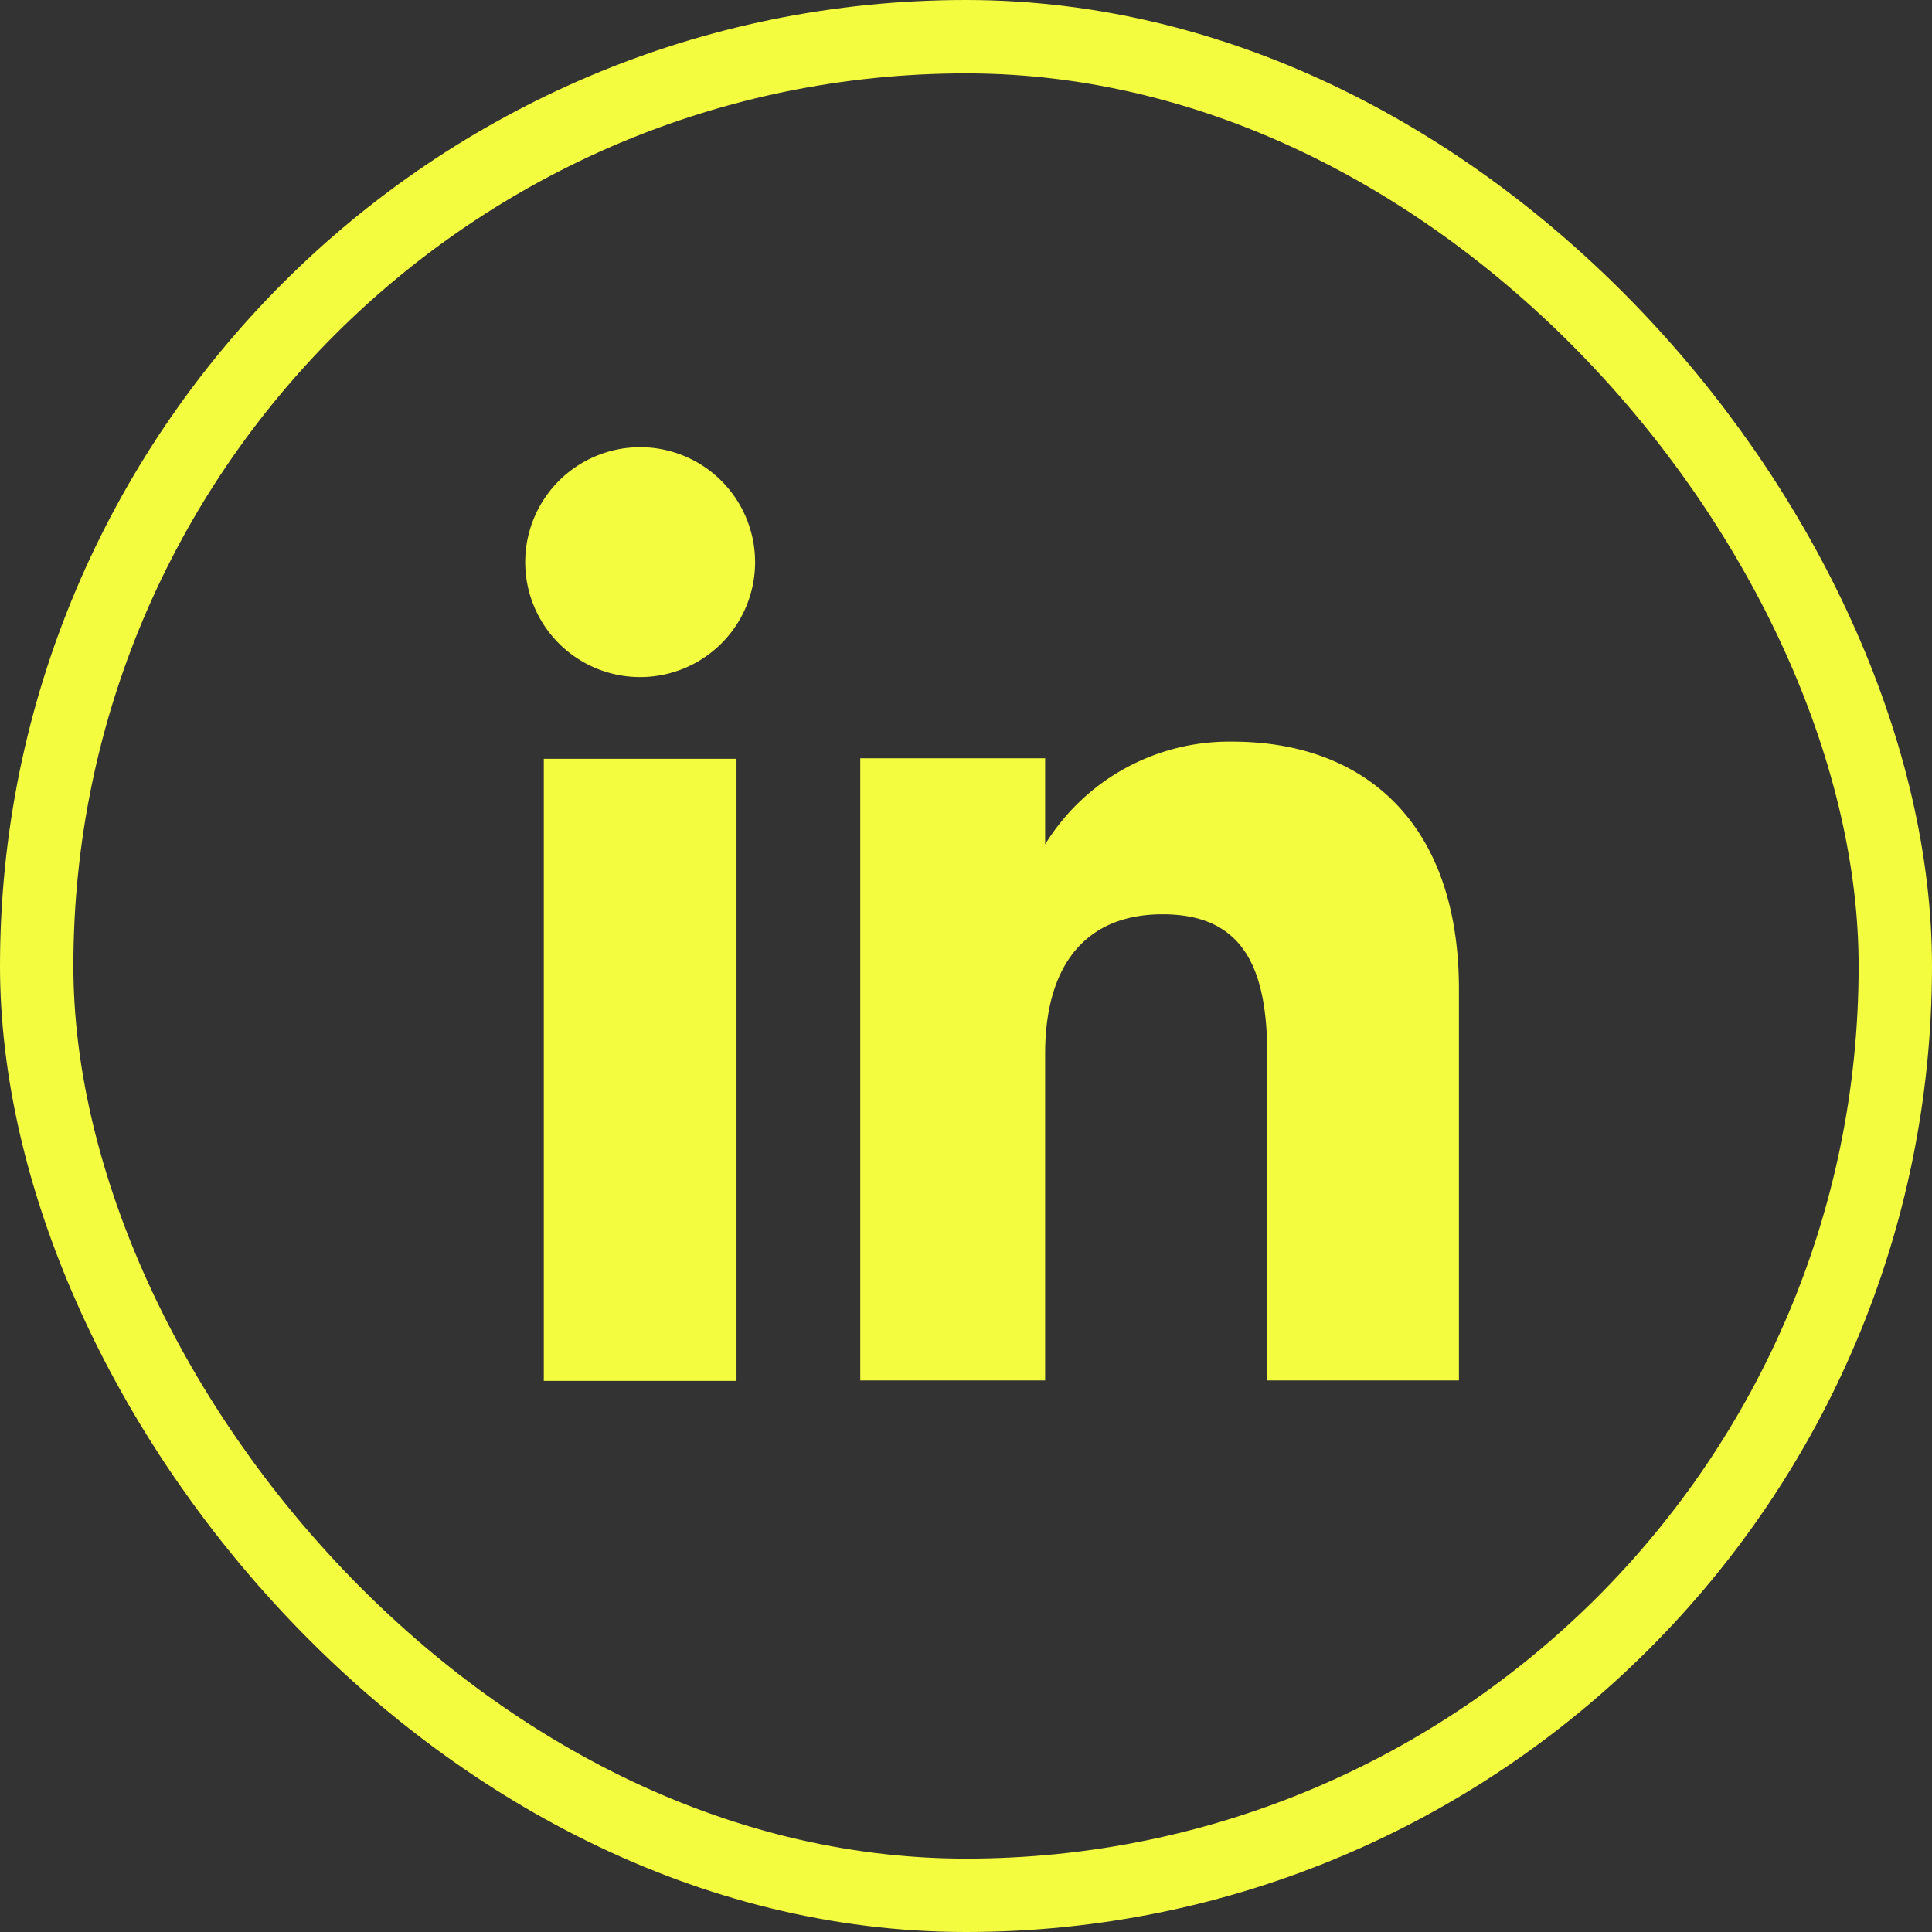 <svg xmlns="http://www.w3.org/2000/svg" width="39.5" height="39.5"><rect width="100%" height="100%" fill="#333333" stroke="none"/><rect width="38" height="38" rx="19" fill="none" stroke="#f4fc40" stroke-miterlimit="10" stroke-width="1.5" x=".75" y=".75"/><path d="M11.118 15.513h3.94v12.72h-3.94zm1.95-1.67a2.35 2.35 0 1 0-2.33-2.35 2.35 2.35 0 0 0 2.33 2.35zm8.3 7.7c0-1.8.82-2.85 2.4-2.85s2.14 1 2.14 2.85v6.68h3.92v-8c0-3.4-1.93-5.06-4.63-5.06a4.42 4.42 0 0 0-3.83 2.1v-1.76h-3.78v12.72h3.78z" fill="#f4fc40"/></svg>